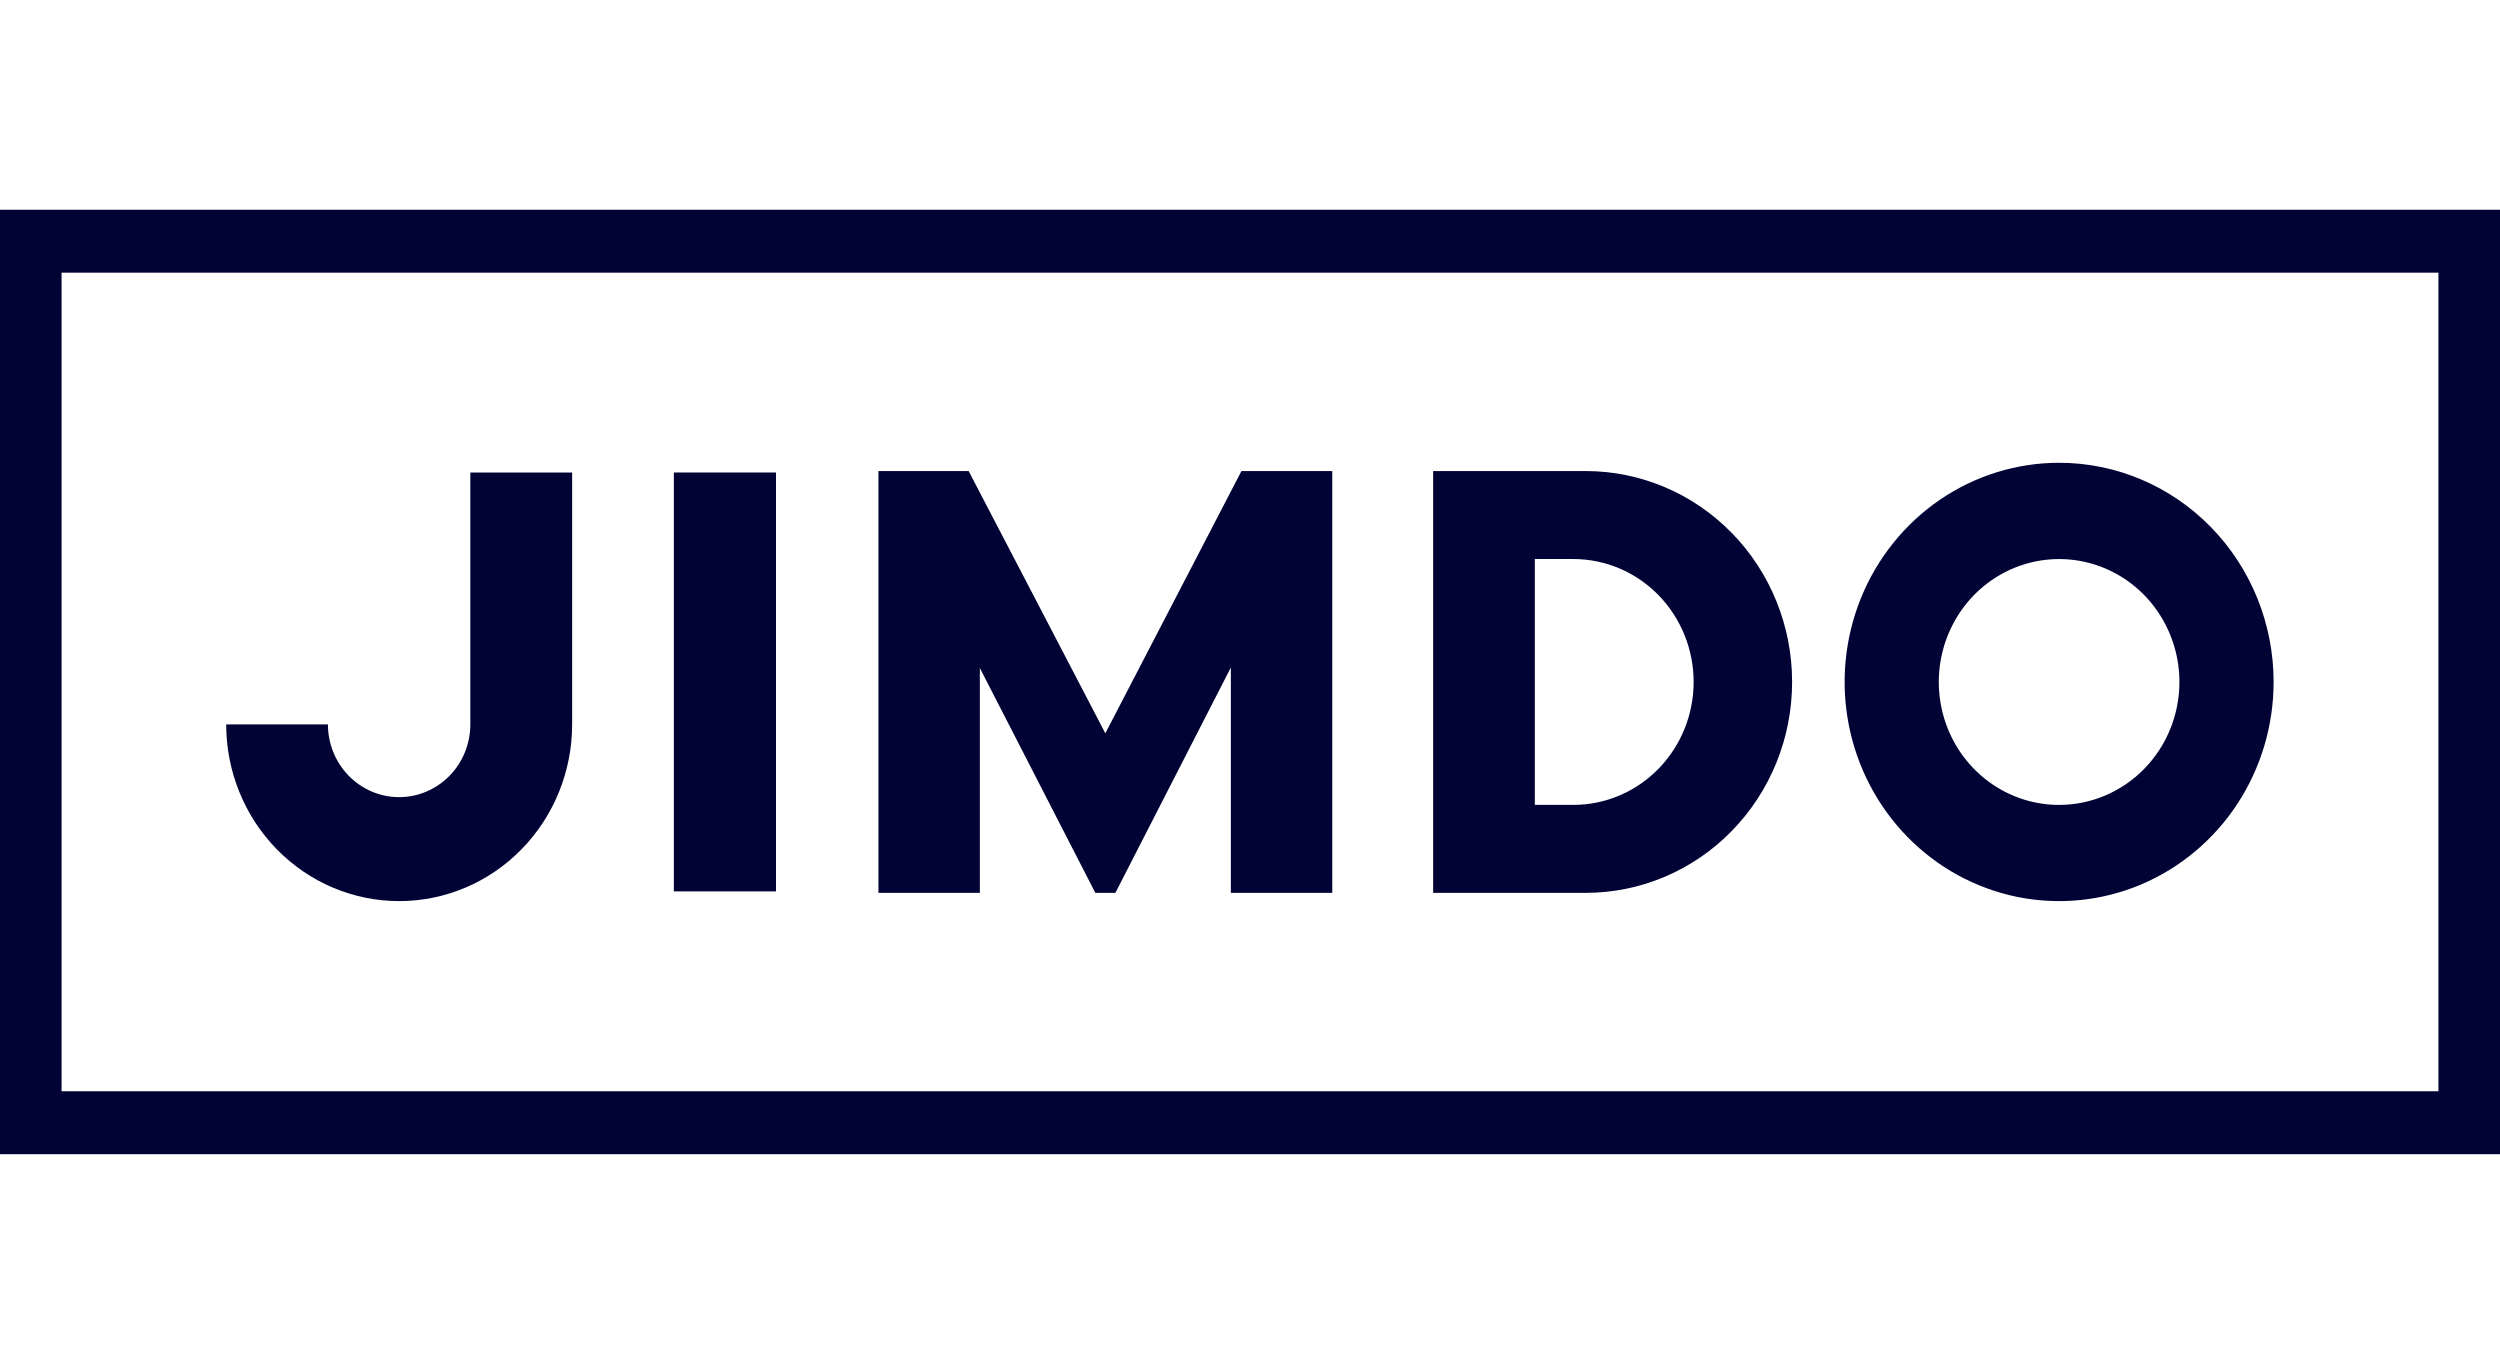 <svg width="90" height="49" viewBox="0 0 90 49" fill="none" xmlns="http://www.w3.org/2000/svg">
<g clip-path="url(#clip0_327_2467)">
<path d="M74.128 16.66C72.601 16.66 71.108 17.123 69.838 17.99C68.568 18.857 67.579 20.089 66.994 21.531C66.41 22.973 66.257 24.559 66.555 26.09C66.853 27.62 67.588 29.026 68.668 30.129C69.748 31.233 71.124 31.984 72.622 32.289C74.12 32.593 75.672 32.437 77.083 31.84C78.494 31.242 79.7 30.231 80.549 28.934C81.397 27.636 81.85 26.111 81.85 24.55C81.85 22.458 81.036 20.451 79.588 18.971C78.14 17.492 76.176 16.66 74.128 16.66ZM74.128 28.977C73.271 28.977 72.434 28.718 71.722 28.232C71.009 27.745 70.454 27.054 70.126 26.245C69.799 25.437 69.713 24.547 69.88 23.688C70.047 22.83 70.46 22.041 71.065 21.422C71.671 20.803 72.443 20.382 73.283 20.211C74.123 20.041 74.994 20.128 75.786 20.463C76.577 20.798 77.254 21.365 77.729 22.093C78.205 22.821 78.459 23.677 78.459 24.552C78.459 25.725 78.002 26.851 77.19 27.68C76.378 28.51 75.277 28.976 74.128 28.976V28.977Z" fill="#010334"/>
<path d="M31.623 16.958H34.871L39.792 26.399L44.692 16.958H47.962V32.143H44.311V24.029L40.154 32.143H39.432L35.275 24.05V32.143H31.624V16.958H31.623Z" fill="#010334"/>
<path d="M20.597 17.01H16.932V26.078C16.932 26.773 16.662 27.439 16.181 27.93C15.7 28.421 15.048 28.697 14.368 28.697C13.689 28.697 13.037 28.421 12.556 27.93C12.075 27.439 11.805 26.773 11.805 26.078H8.143C8.143 27.765 8.799 29.384 9.967 30.577C11.135 31.77 12.718 32.44 14.37 32.44C16.021 32.44 17.605 31.77 18.773 30.577C19.941 29.384 20.597 27.765 20.597 26.078V17.01Z" fill="#010334"/>
<path d="M57.086 16.958H51.593V32.143H57.086C59.056 32.143 60.947 31.343 62.34 29.919C63.734 28.495 64.516 26.564 64.516 24.55C64.516 22.537 63.734 20.605 62.34 19.182C60.947 17.758 59.056 16.958 57.086 16.958ZM56.639 28.976H55.254V20.125H56.639C57.788 20.125 58.89 20.591 59.702 21.421C60.514 22.251 60.971 23.377 60.971 24.55C60.971 25.724 60.514 26.85 59.702 27.68C58.89 28.51 57.788 28.976 56.639 28.976Z" fill="#010334"/>
<path d="M27.936 17.01H24.259V32.09H27.936V17.01Z" fill="#010334"/>
<path d="M87.783 9.815V39.285H2.217V9.815H87.783ZM90 7.55H0V41.55H90V7.55Z" fill="#010334"/>
</g>
<defs>
<clipPath id="clip0_327_2467">
<rect width="90" height="34" fill="white" transform="translate(0 7.55)"/>
</clipPath>
</defs>
</svg>
